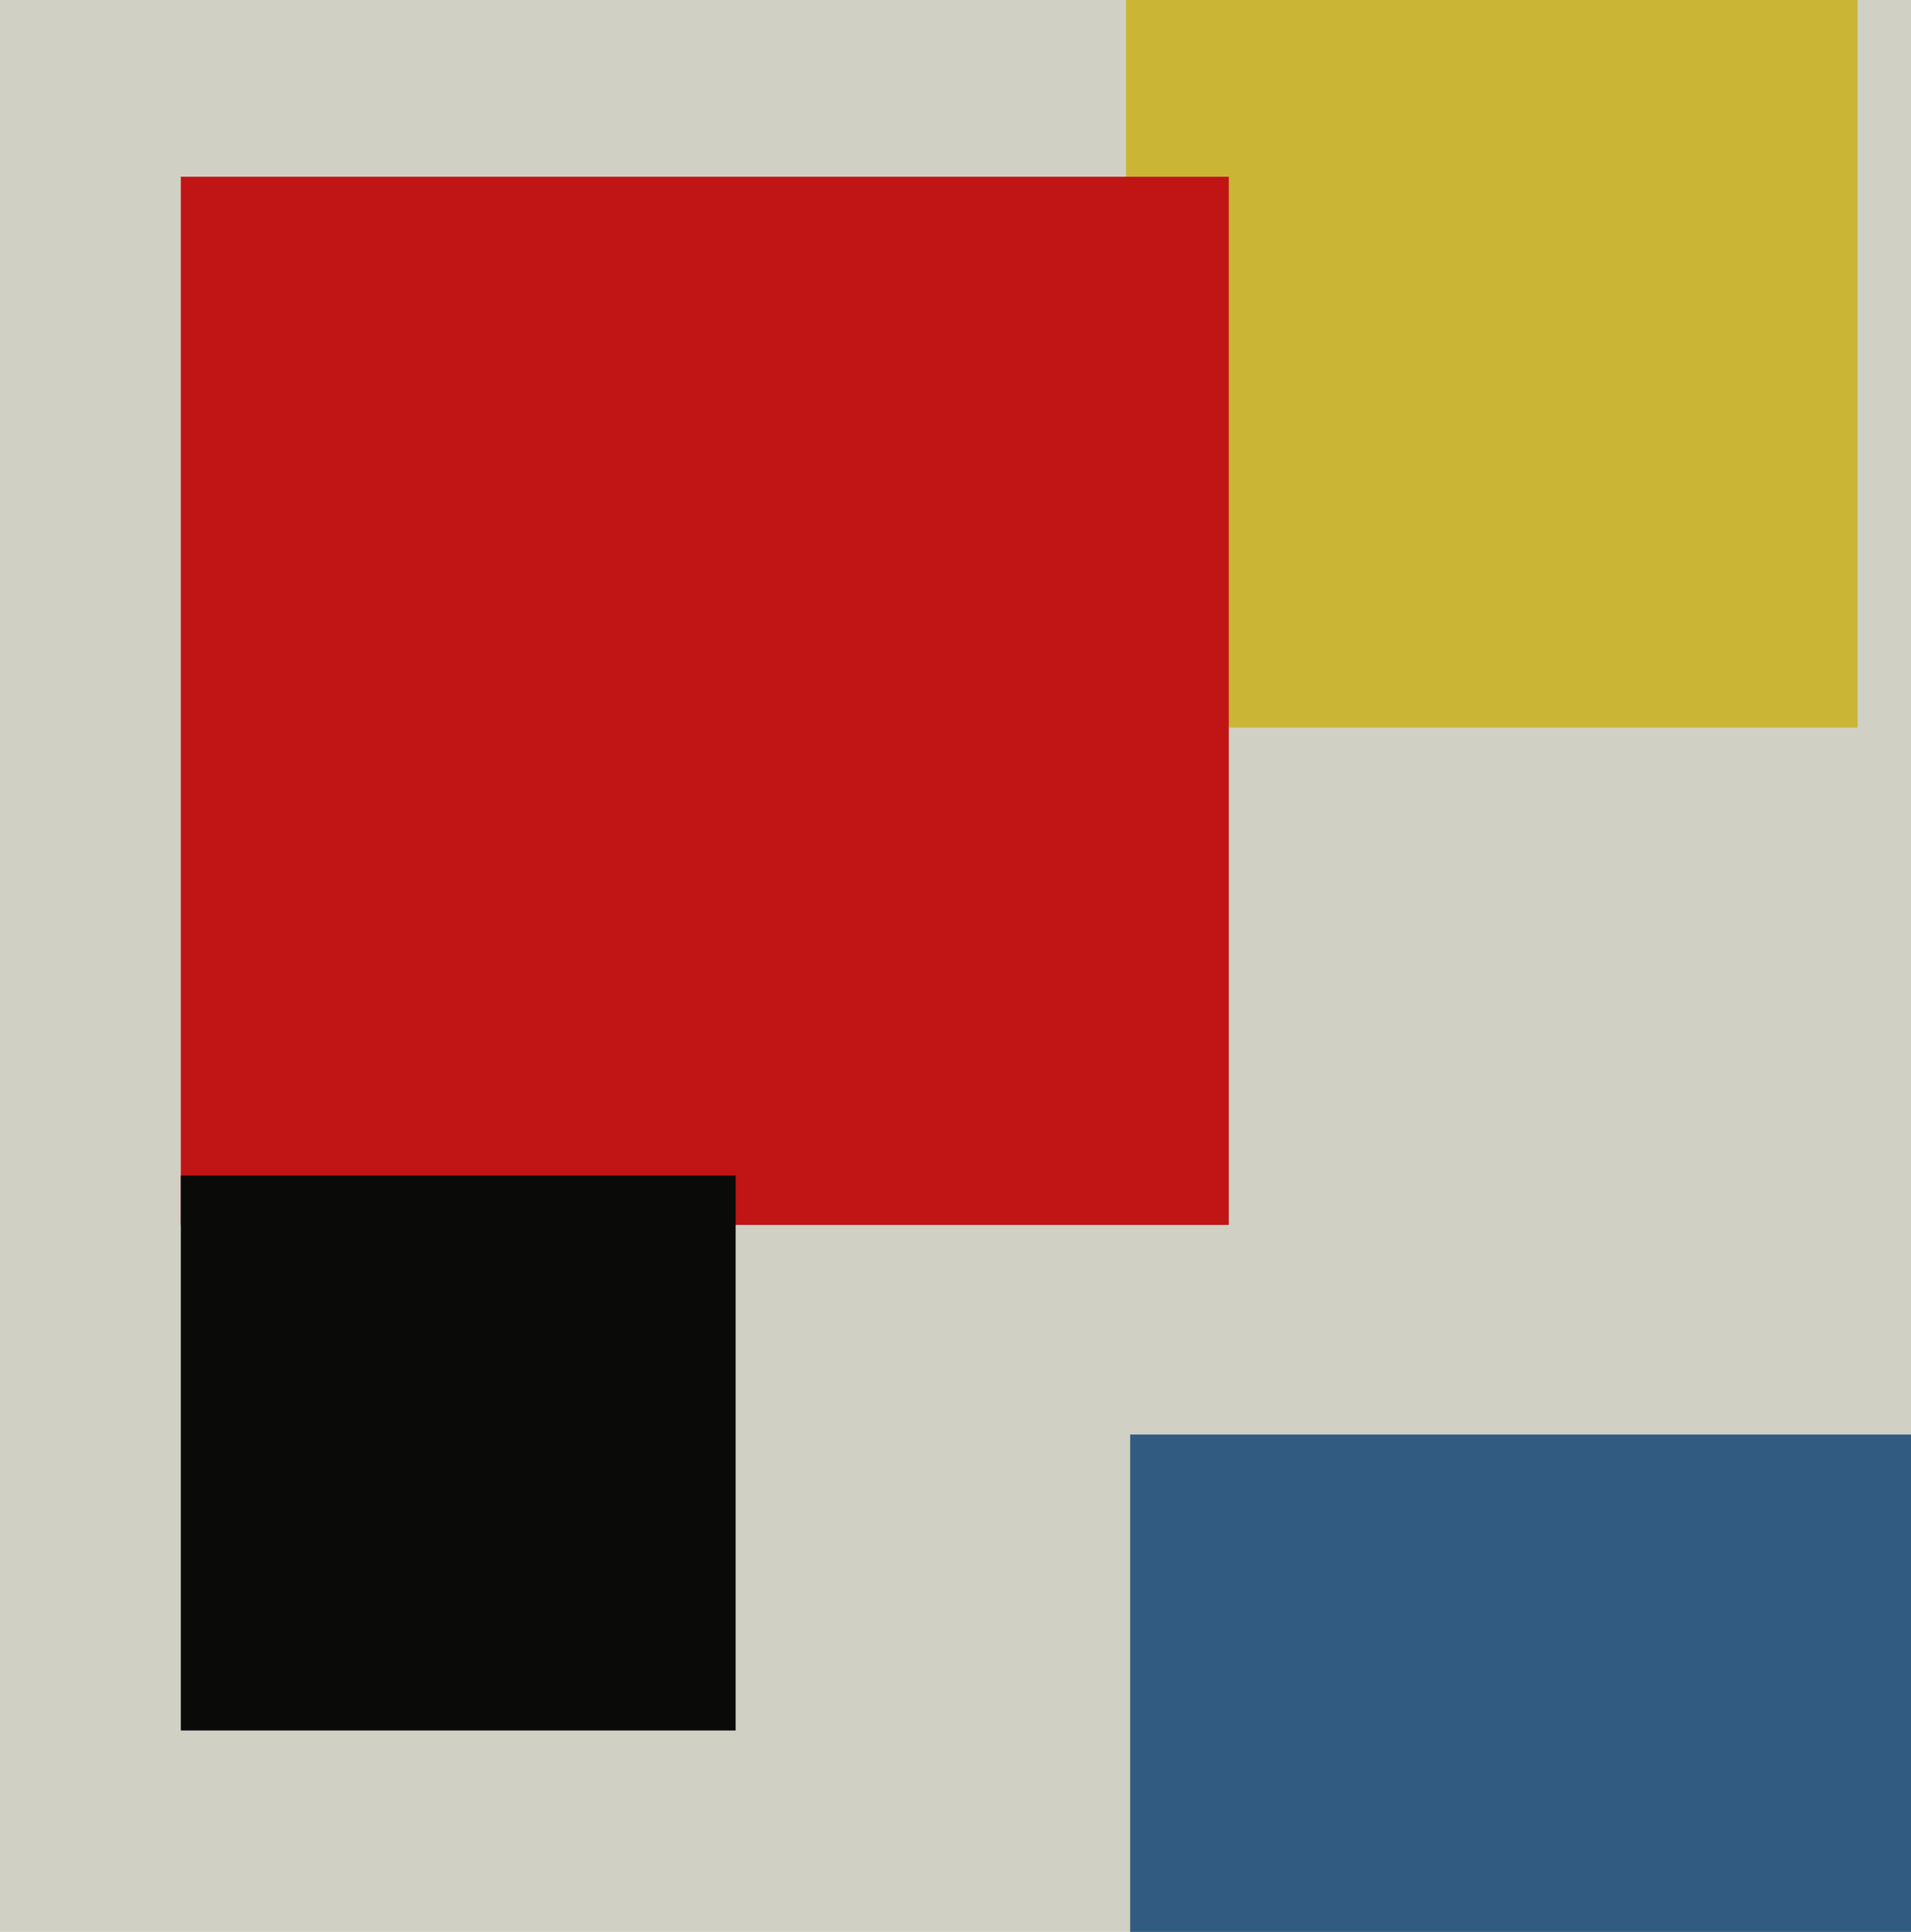 <svg xmlns="http://www.w3.org/2000/svg" width="465px" height="470px">
  <rect width="465" height="470" fill="rgb(208,208,197)"/>
  <rect x="274" y="-1" width="178" height="178" fill="rgb(203,181,53)"/>
  <rect x="44" y="43" width="255" height="255" fill="rgb(192,20,21)"/>
  <rect x="275" y="349" width="191" height="191" fill="rgb(50,91,130)"/>
  <rect x="44" y="286" width="135" height="135" fill="rgb(10,11,9)"/>
</svg>